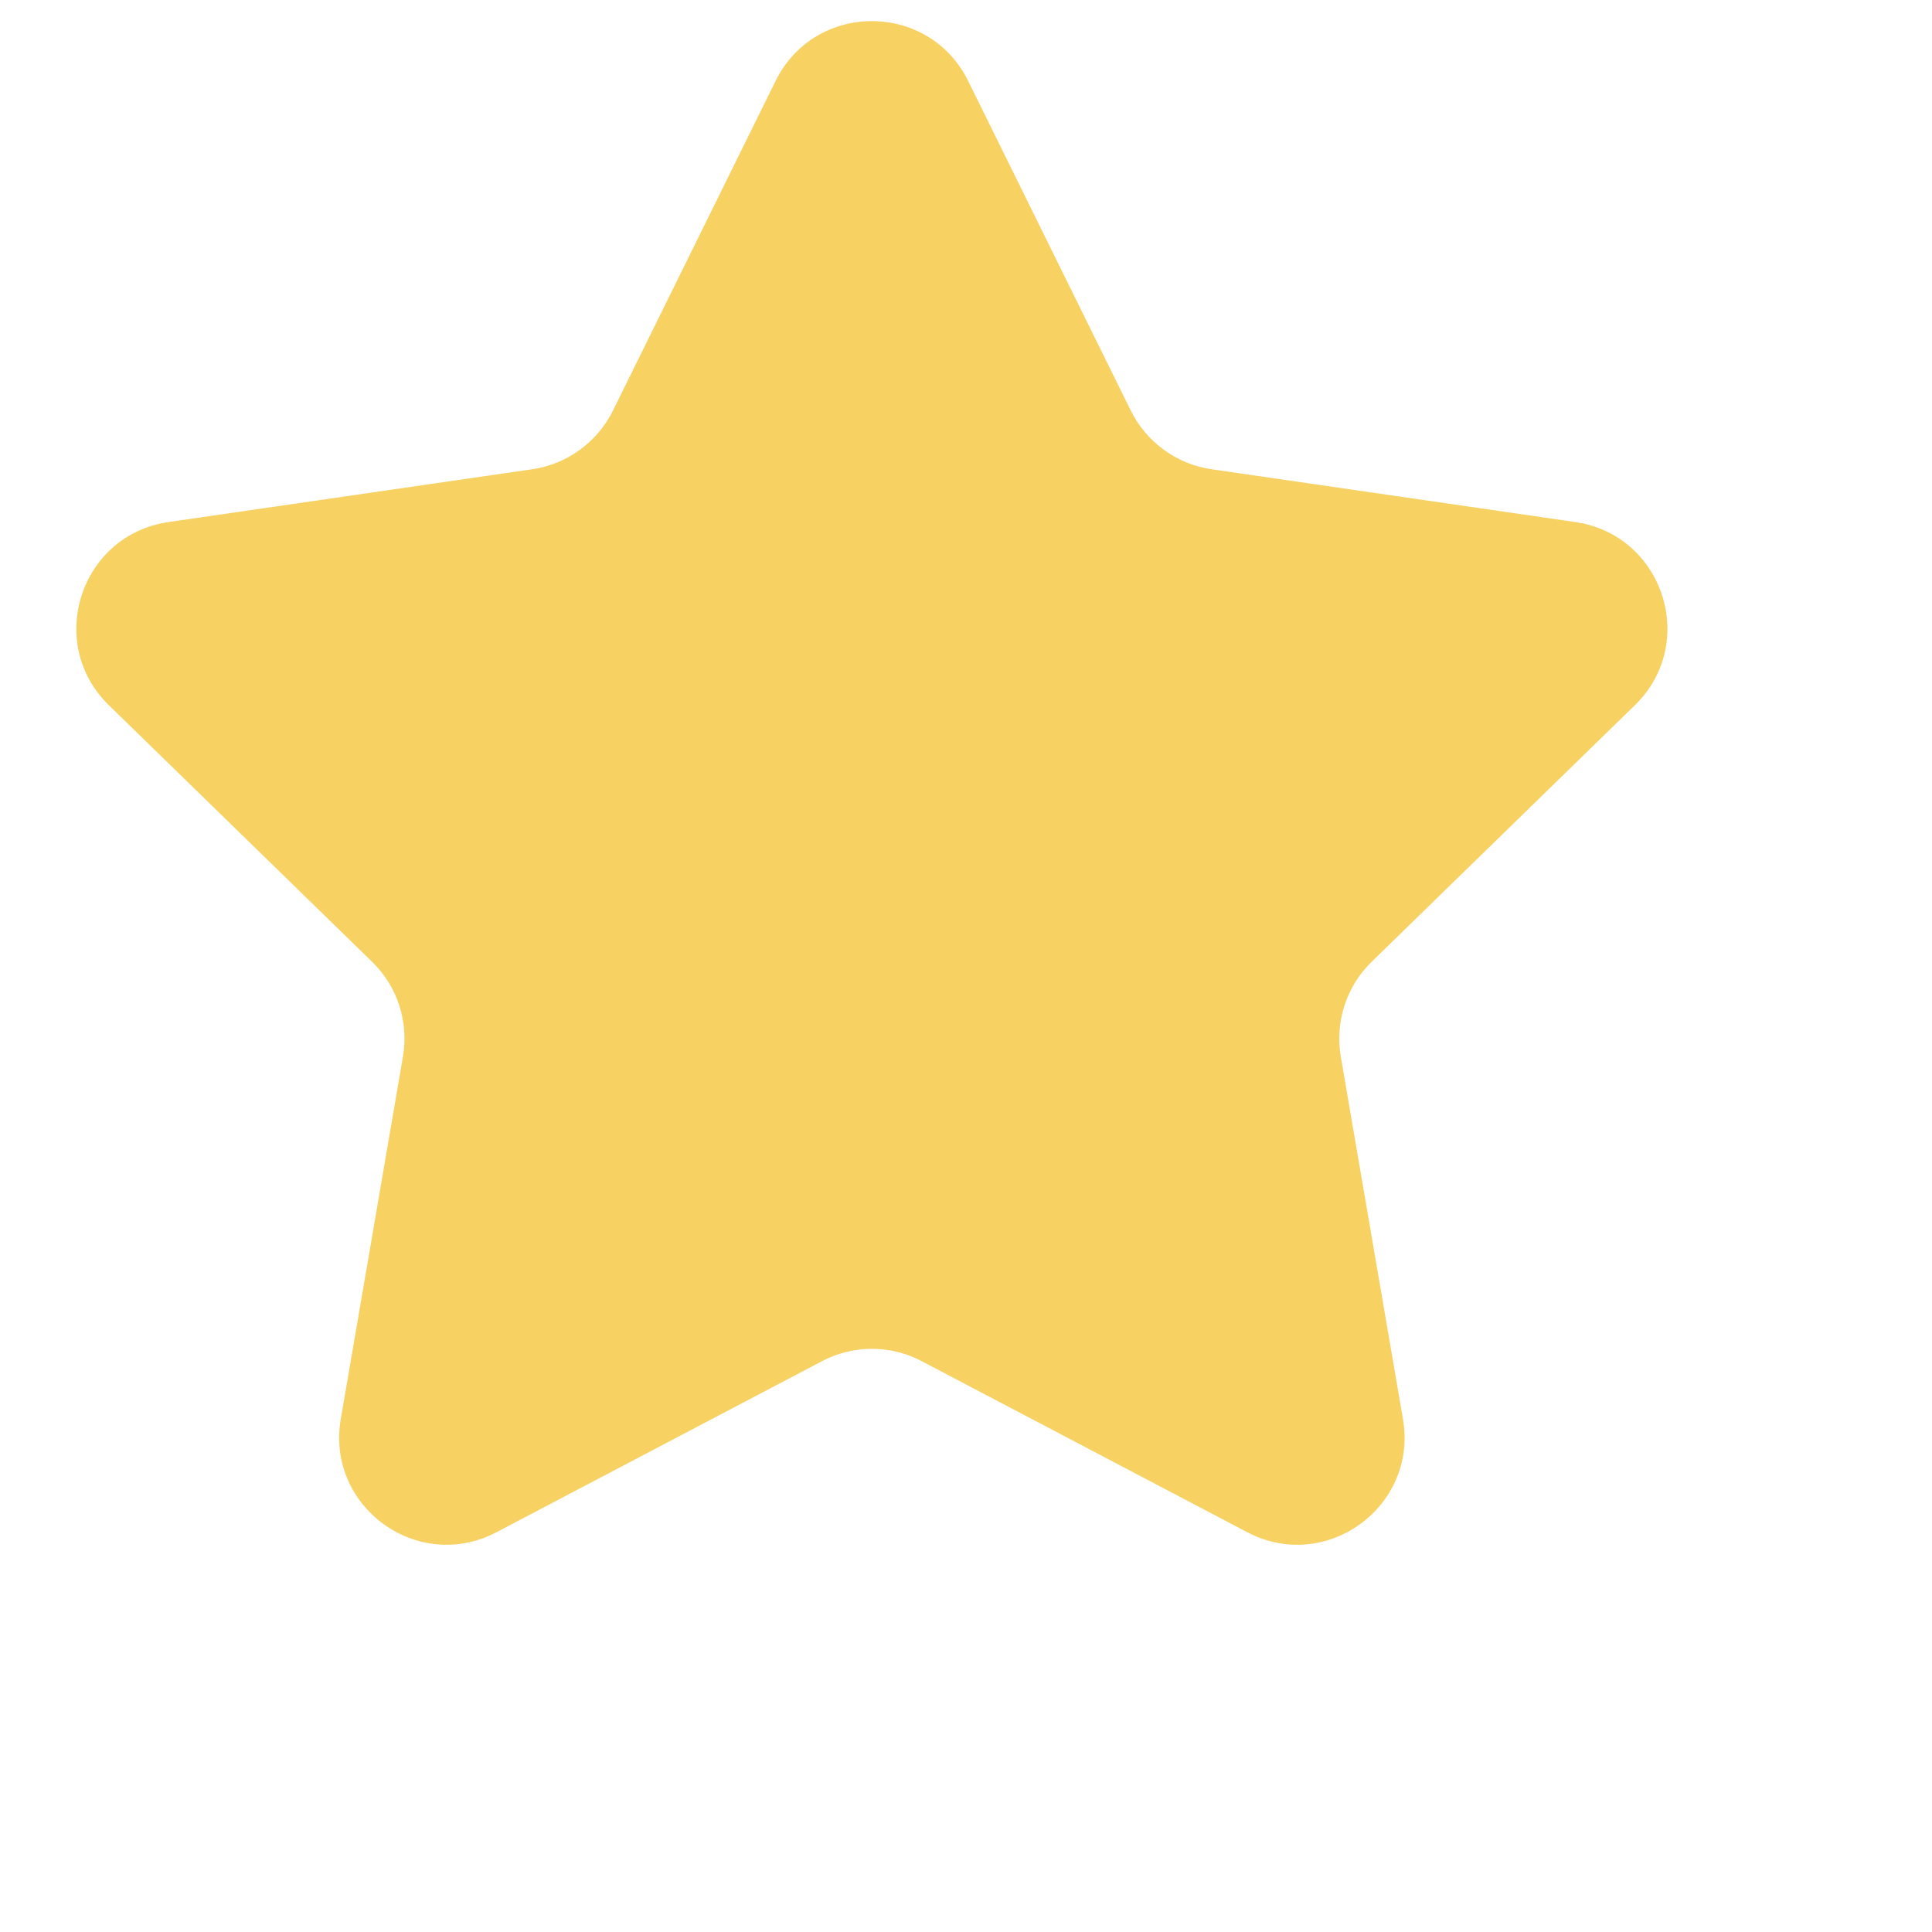 <svg width="18" height="18" viewBox="0 0 18 18" fill="none" xmlns="http://www.w3.org/2000/svg">
<path d="M7.226 0.754C7.593 0.011 8.653 0.011 9.02 0.754L10.535 3.825C10.681 4.12 10.963 4.325 11.288 4.372L14.677 4.864C15.498 4.984 15.825 5.992 15.232 6.57L12.779 8.961C12.544 9.19 12.436 9.521 12.492 9.846L13.071 13.221C13.211 14.038 12.353 14.661 11.62 14.275L8.588 12.682C8.297 12.528 7.949 12.528 7.658 12.682L4.626 14.275C3.893 14.661 3.035 14.038 3.175 13.221L3.754 9.846C3.81 9.521 3.703 9.19 3.467 8.961L1.014 6.57C0.421 5.992 0.748 4.984 1.569 4.864L4.958 4.372C5.283 4.325 5.565 4.12 5.711 3.825L7.226 0.754Z" fill="#F7D161"/>
</svg>
